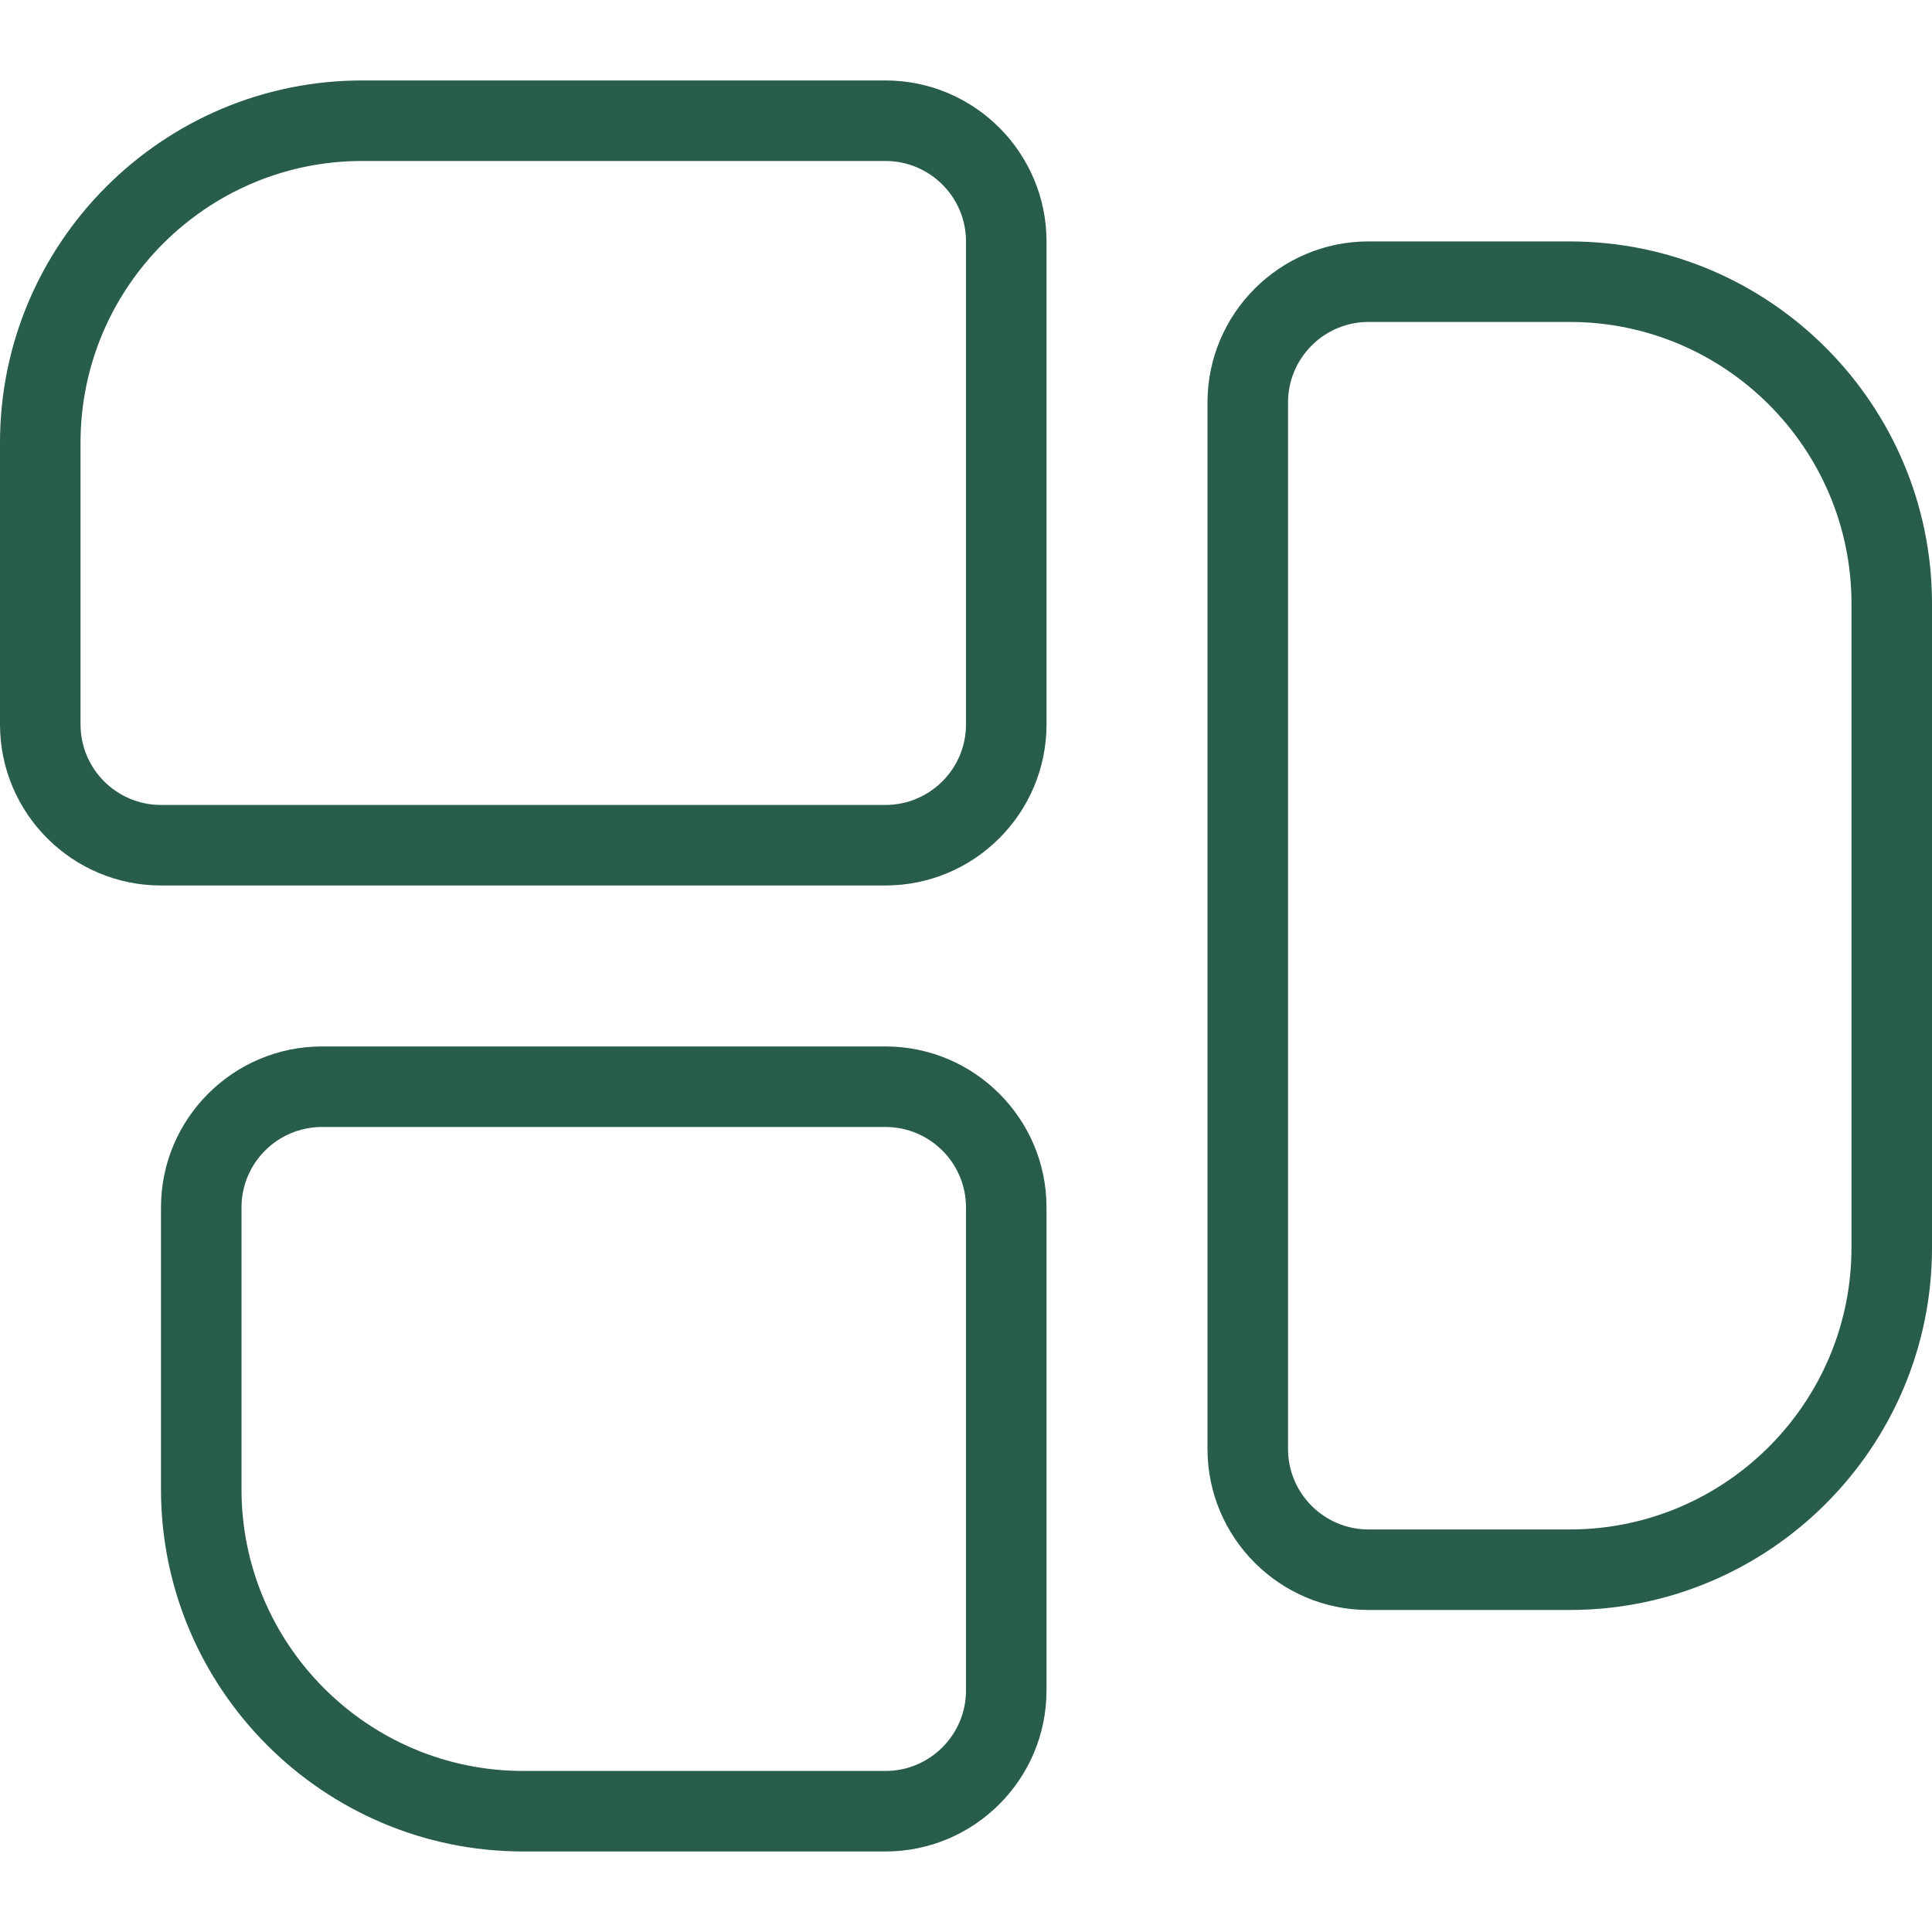 <?xml version="1.0" encoding="UTF-8"?>
<svg xmlns="http://www.w3.org/2000/svg" width="28" height="28" viewBox="0 0 28 28" fill="none">
  <path d="M12.833 1.166H5.25C2.356 1.166 0 3.522 0 6.416V10.499C0 11.786 1.046 12.833 2.333 12.833H12.833C14.12 12.833 15.167 11.786 15.167 10.499V3.499C15.167 2.213 14.12 1.166 12.833 1.166ZM14 10.499C14 11.143 13.476 11.666 12.833 11.666H2.333C1.69 11.666 1.167 11.143 1.167 10.499V6.416C1.167 4.164 2.998 2.333 5.25 2.333H12.833C13.476 2.333 14 2.855 14 3.499V10.499ZM22.75 3.499H19.833C18.547 3.499 17.5 4.546 17.5 5.833V20.999C17.5 22.286 18.547 23.333 19.833 23.333H22.75C25.645 23.333 28 20.977 28 18.083V8.749C28 5.855 25.645 3.499 22.75 3.499ZM26.833 18.083C26.833 20.334 25.002 22.166 22.75 22.166H19.833C19.191 22.166 18.667 21.643 18.667 20.999V5.833C18.667 5.189 19.191 4.666 19.833 4.666H22.75C25.002 4.666 26.833 6.498 26.833 8.749V18.083ZM12.833 15.166H4.667C3.38 15.166 2.333 16.212 2.333 17.499V21.583C2.333 24.477 4.689 26.833 7.583 26.833H12.833C14.12 26.833 15.167 25.786 15.167 24.499V17.499C15.167 16.212 14.12 15.166 12.833 15.166ZM14 24.499C14 25.143 13.476 25.666 12.833 25.666H7.583C5.332 25.666 3.5 23.834 3.5 21.583V17.499C3.5 16.855 4.024 16.333 4.667 16.333H12.833C13.476 16.333 14 16.855 14 17.499V24.499Z" fill="#285C4D"></path>
</svg>
